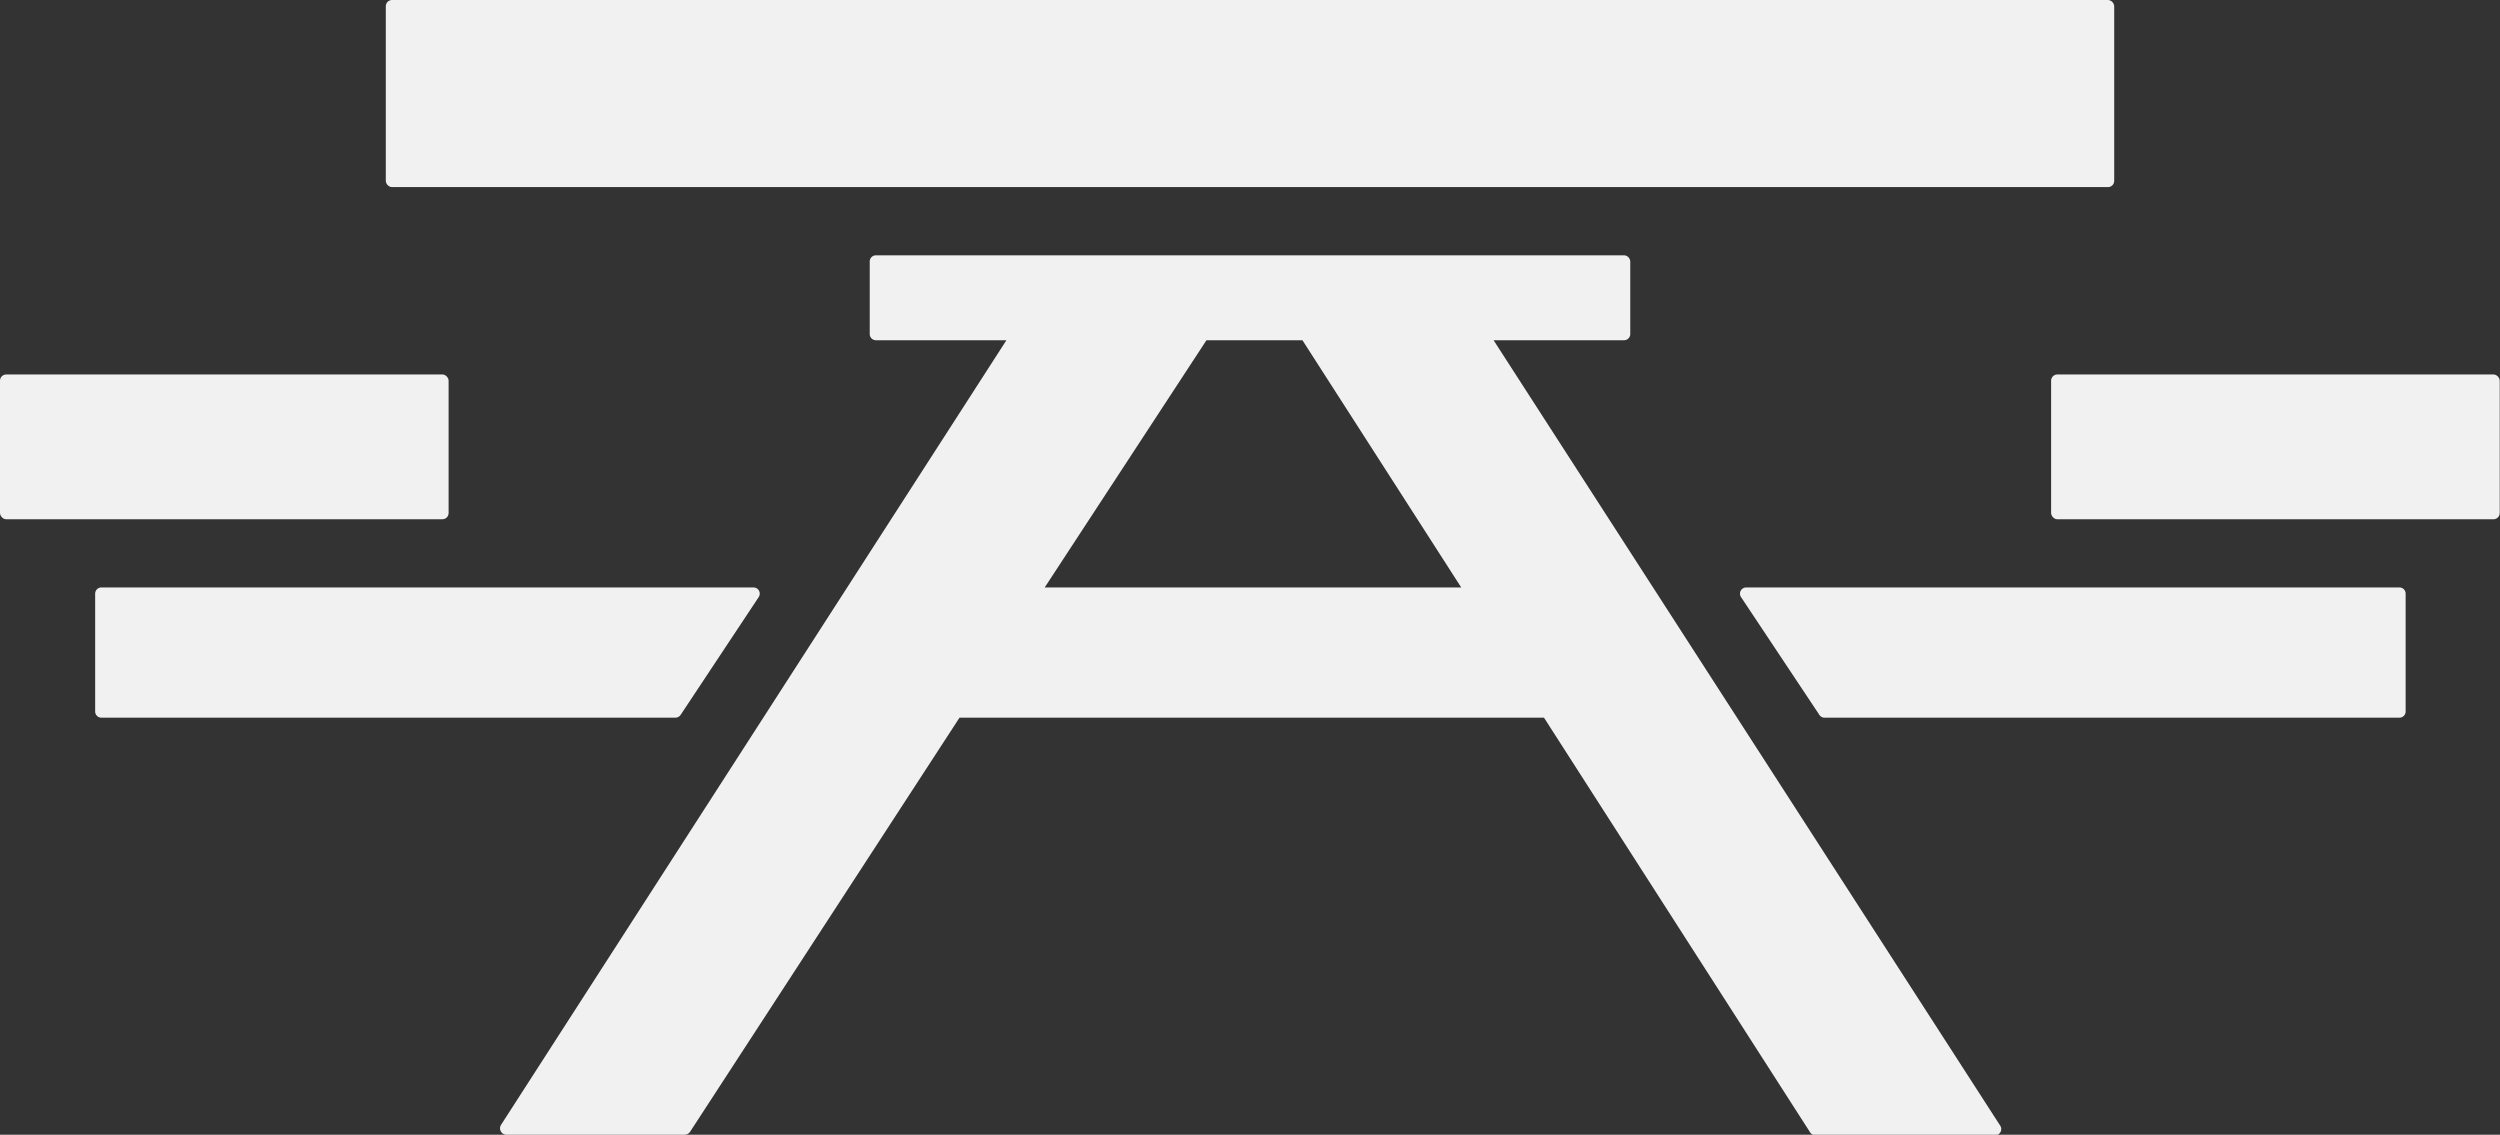 <svg xmlns="http://www.w3.org/2000/svg" viewBox="0 0 92.73 42.09"><rect x="0" y="0" width="92.73" height="42.09" fill="#333333" stroke="none"/><g id="Layer_2" data-name="Layer 2"><g id="Layer_1-2" data-name="Layer 1"><rect x="14.31" width="64.11" height="6.94" rx="0.23" fill="#f1f1f1"/><rect x="76.08" y="13.89" width="16.64" height="5.37" rx="0.23" fill="#f1f1f1"/><rect y="13.89" width="16.64" height="5.37" rx="0.23" fill="#f1f1f1"/><path d="M55.4,12.62h4.84a.23.23,0,0,0,.23-.23V9.71a.24.24,0,0,0-.23-.24H32.49a.23.23,0,0,0-.23.24v2.68a.23.23,0,0,0,.23.23h4.84L18.58,41.73a.24.24,0,0,0,.2.36h6.61a.26.26,0,0,0,.2-.1l10-15.37H57.27L67.14,42a.24.24,0,0,0,.2.11H74a.23.23,0,0,0,.19-.36ZM38.75,21.79l6-9.17h3.56l5.89,9.17Z" fill="#f1f1f1"/><path d="M25.25,26.51l2.89-4.36a.23.23,0,0,0-.19-.36H3.76a.23.23,0,0,0-.23.23v4.36a.23.23,0,0,0,.23.24H25.05A.24.24,0,0,0,25.25,26.51Z" fill="#f1f1f1"/><path d="M89,21.79H64.78a.23.23,0,0,0-.2.36l2.9,4.36a.23.23,0,0,0,.2.11H89a.23.23,0,0,0,.23-.24V22A.23.23,0,0,0,89,21.79Z" fill="#f1f1f1"/></g></g></svg>
